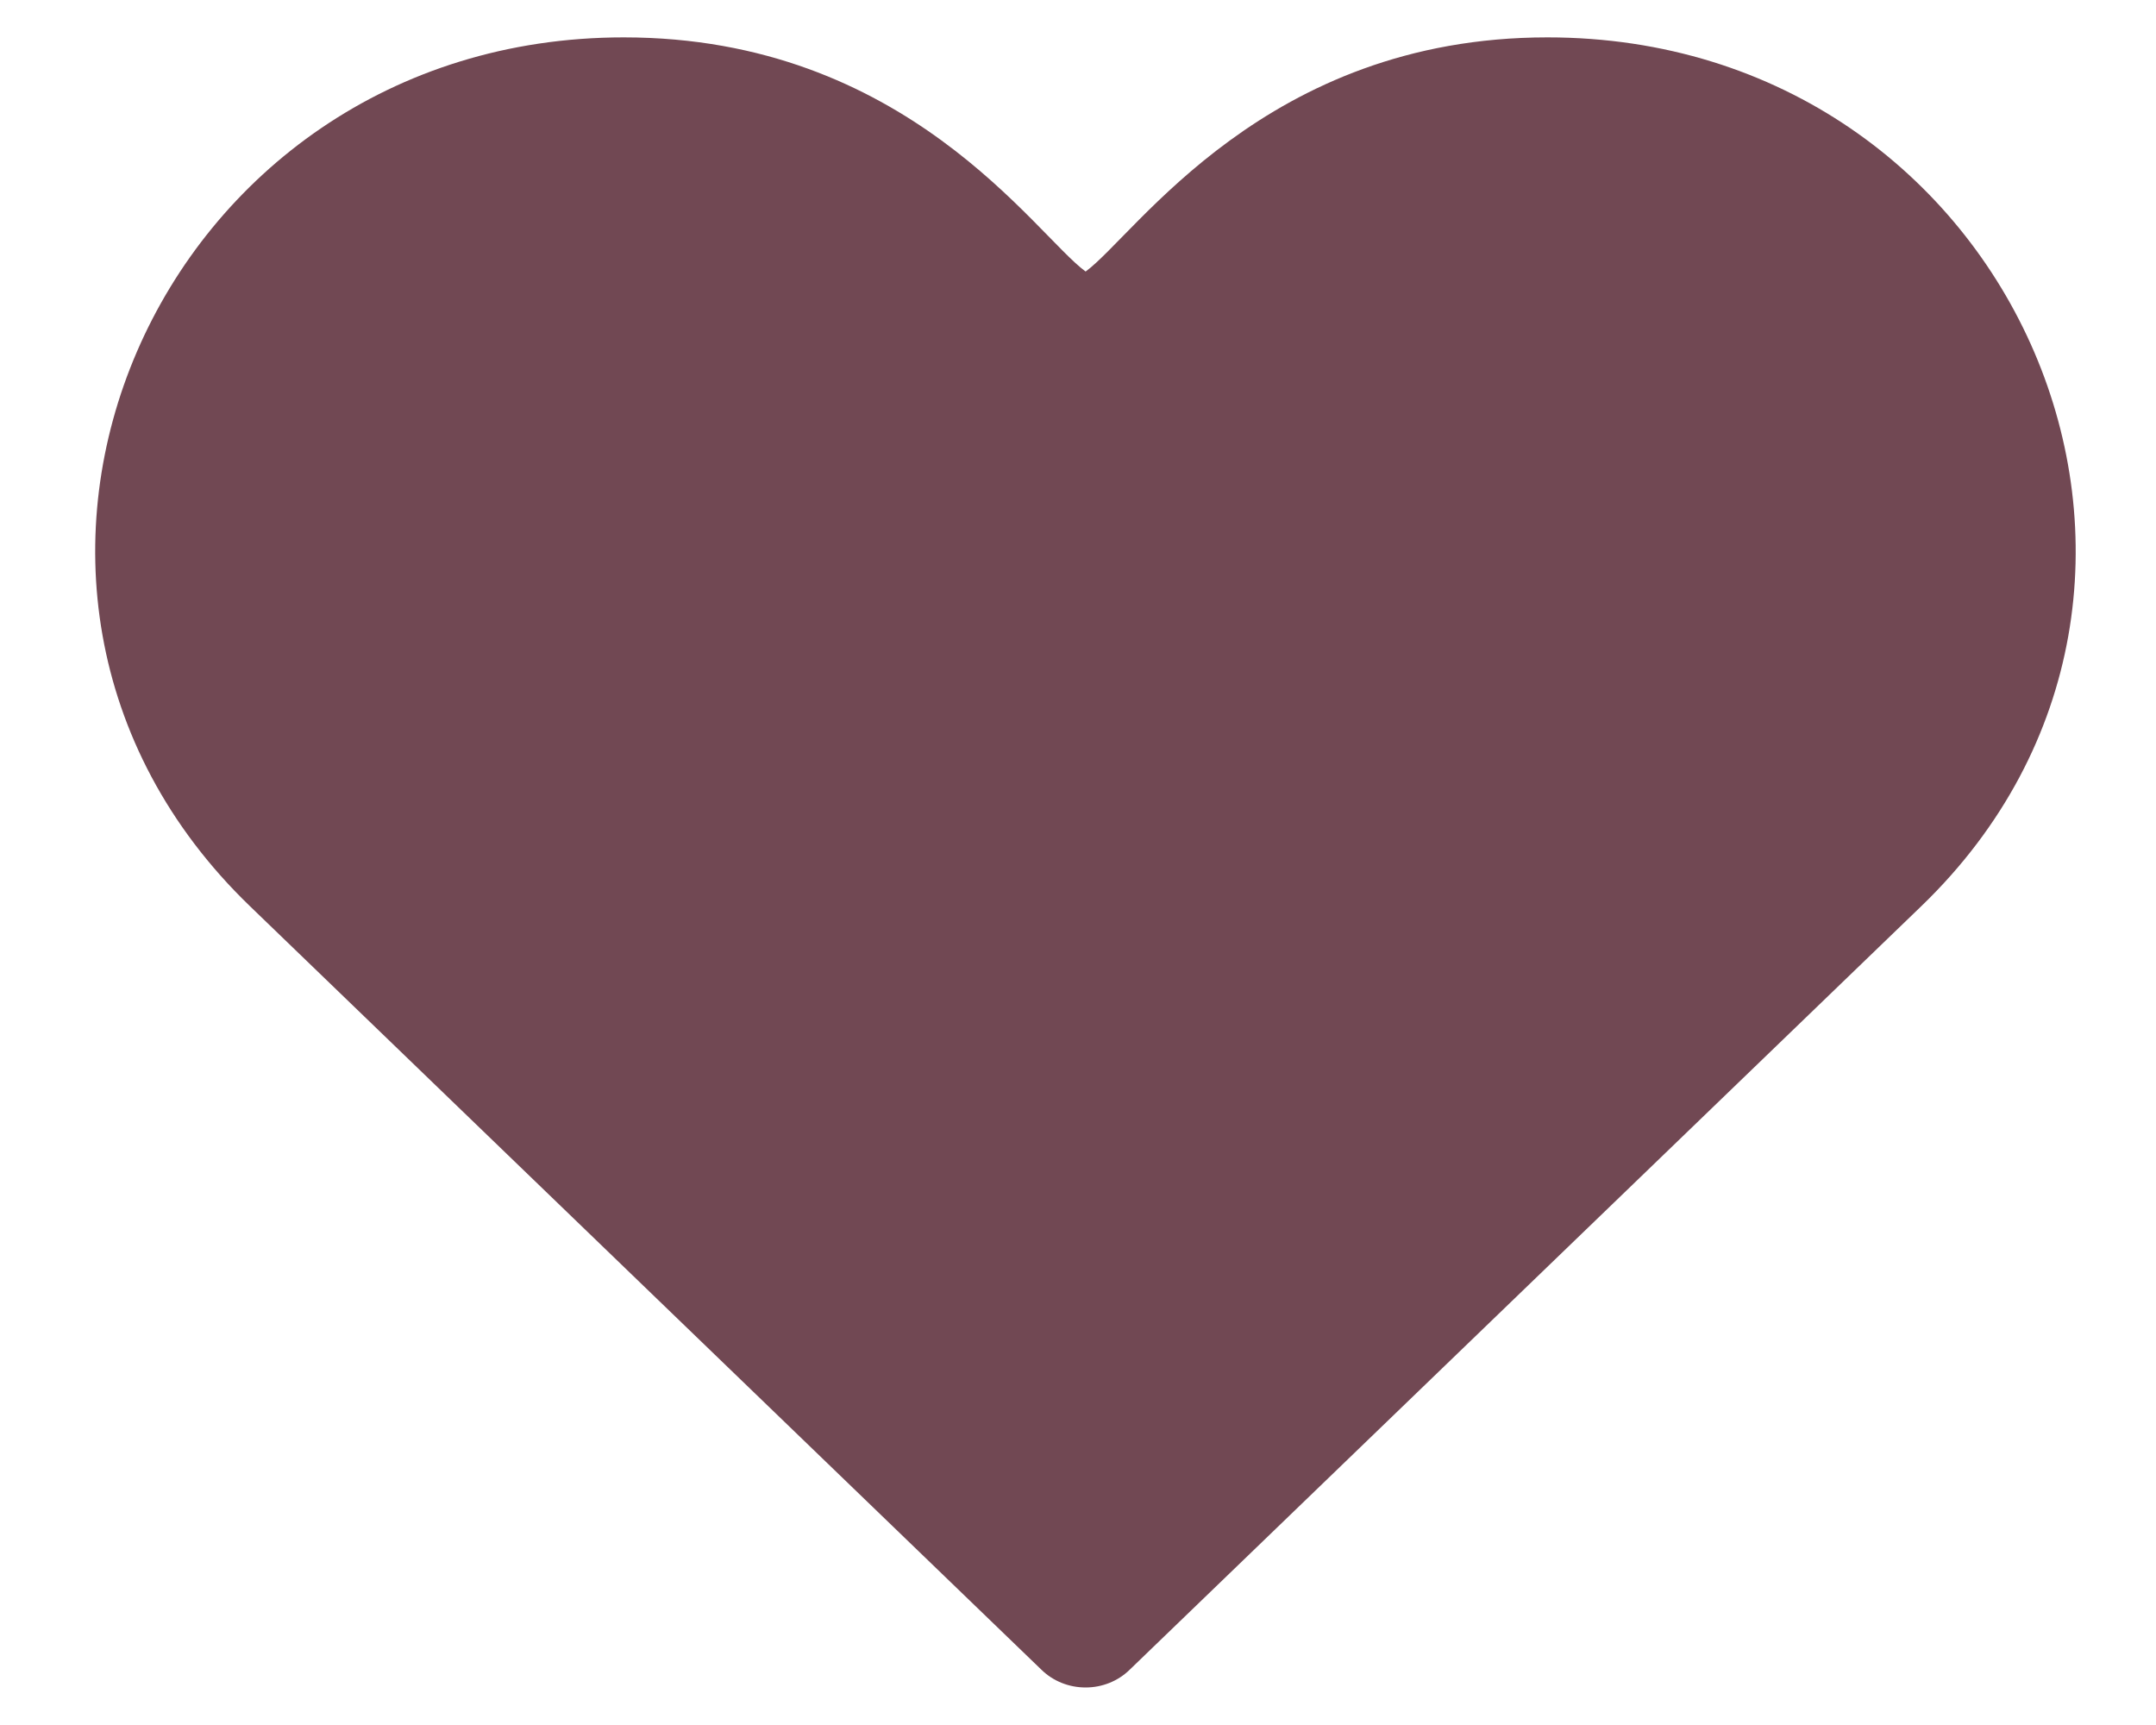 <svg width="15" height="12" viewBox="0 0 15 12" fill="none" xmlns="http://www.w3.org/2000/svg">
<path d="M7.246 11.616C7.327 11.695 7.437 11.739 7.553 11.739C7.668 11.739 7.778 11.695 7.859 11.616L13.368 6.303C15.665 4.087 14.033 0.26 10.766 0.26C8.804 0.26 7.904 1.632 7.553 1.889C7.2 1.631 6.306 0.26 4.34 0.26C1.083 0.26 -0.569 4.077 1.738 6.303L7.246 11.616Z" fill="#714853"/>
</svg>
